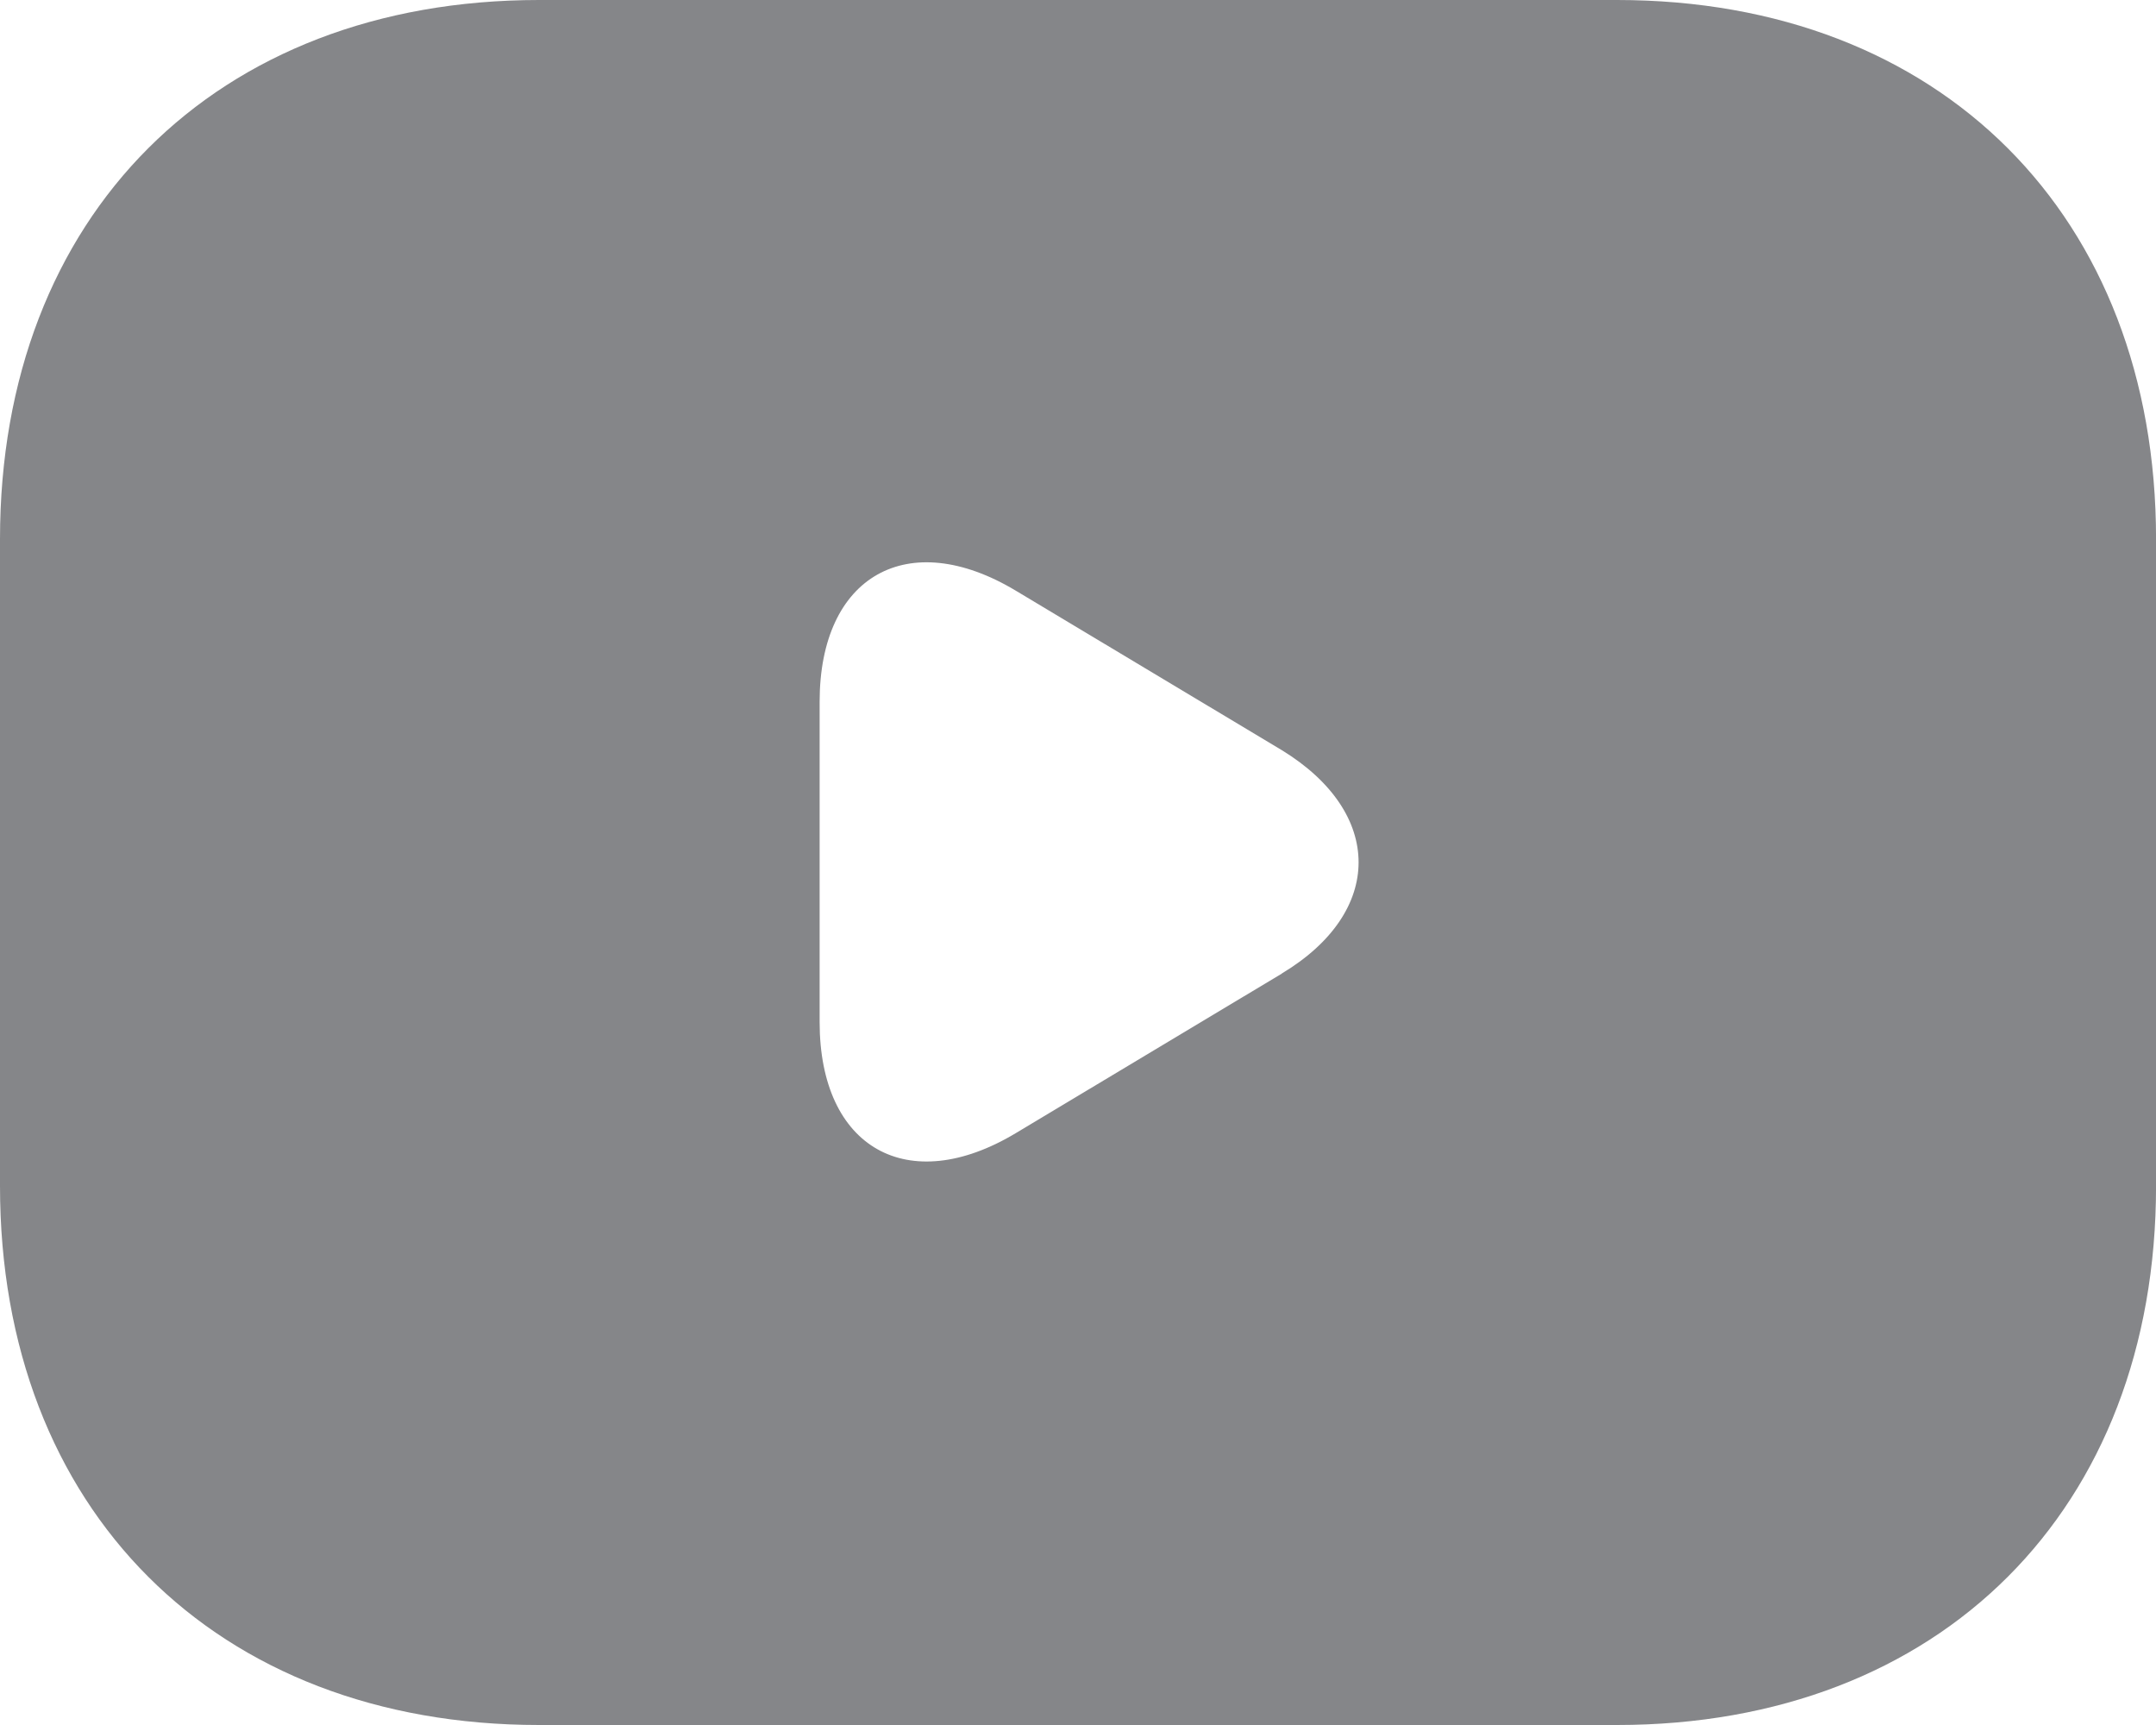 <svg xmlns="http://www.w3.org/2000/svg" width="43.75" height="35" viewBox="0 0 43.75 35">
  <path id="Vector" d="M32.813,0H10.938C4.375,0,0,4.375,0,10.938V24.063C0,30.625,4.375,35,10.938,35H32.813c6.563,0,10.938-4.375,10.938-10.937V10.938C43.75,4.375,39.375,0,32.813,0Zm-6.8,19.753-5.4,3.238c-2.187,1.313-3.981.306-3.981-2.253v-6.5c0-2.559,1.794-3.566,3.981-2.253l5.4,3.237C28.088,16.494,28.088,18.506,26.009,19.753Z" fill="#858689"/>
</svg>
